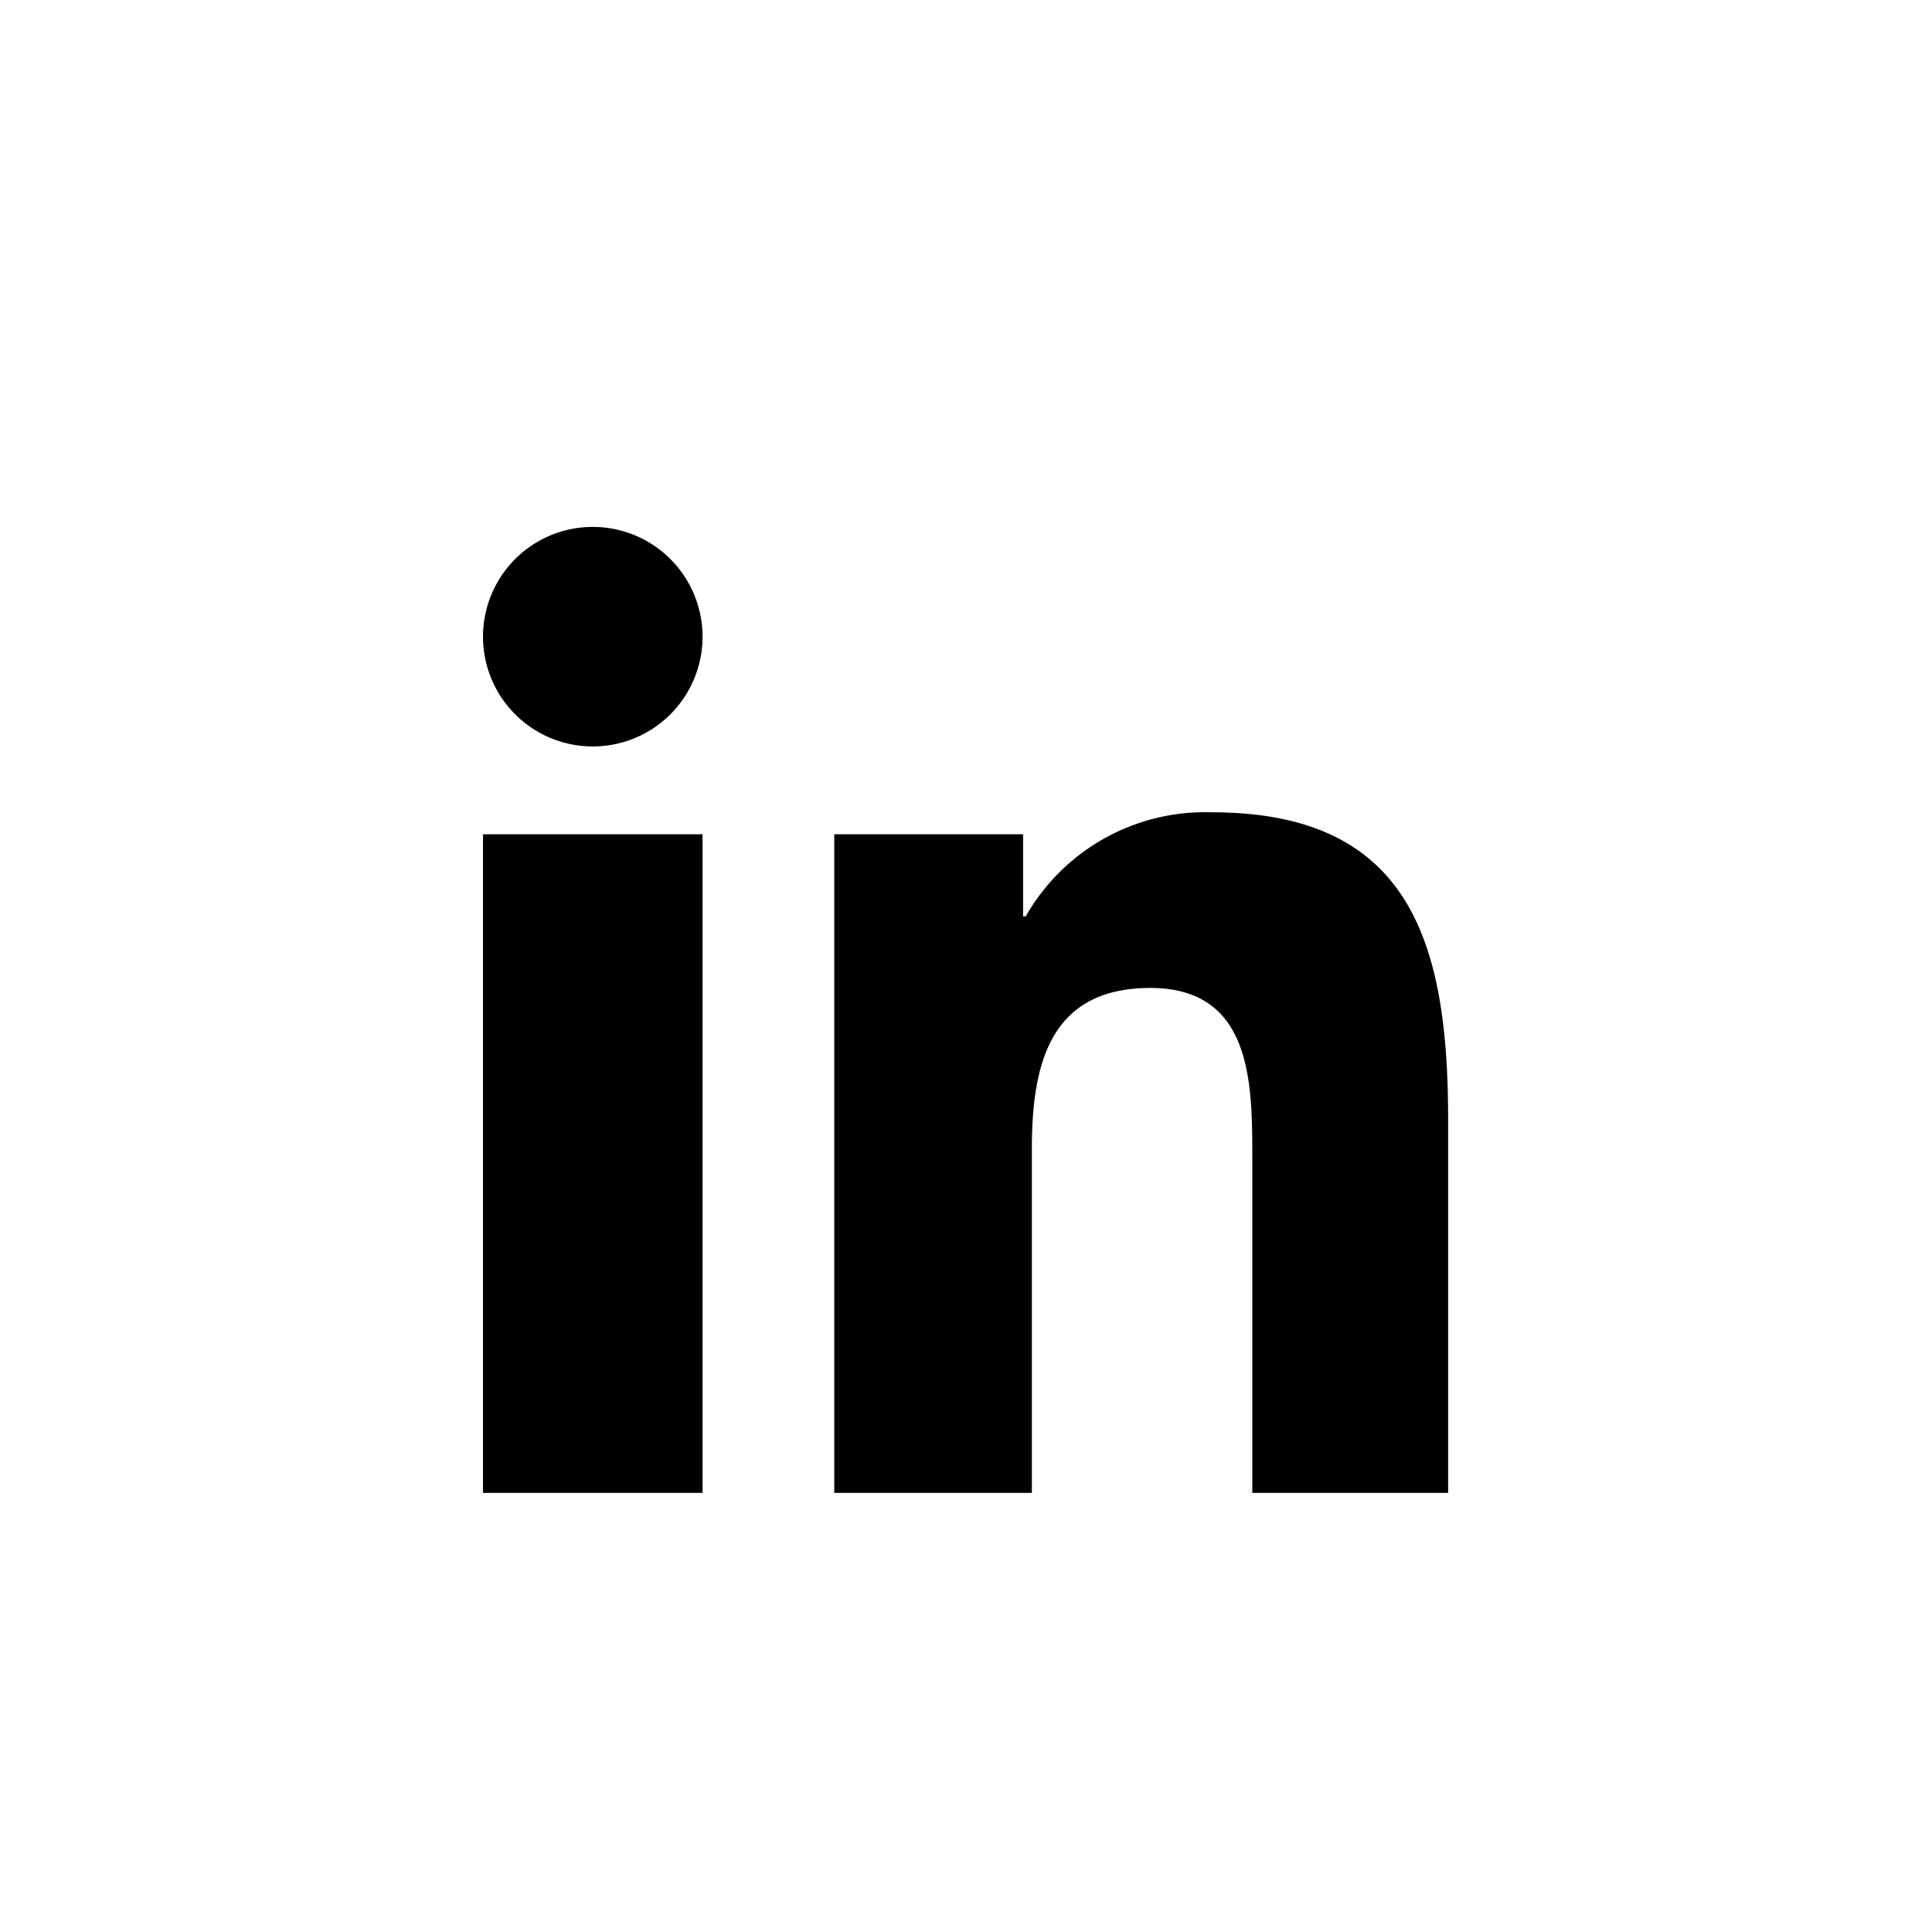 <svg xmlns="http://www.w3.org/2000/svg" viewBox="0 0 44 44"><defs><style>.cls-1{fill:none;}</style></defs><title>linkedin</title><g id="Layer_2" data-name="Layer 2"><g id="Tekstlaag"><path d="M11,19h5l0,15H11Zm2.5-7A2.5,2.5,0,1,1,11,14.5,2.5,2.5,0,0,1,13.5,12"/><rect class="cls-1" width="44" height="44"/><path d="M19,19h4.3v1.87h.06A4.7,4.7,0,0,1,27.6,18.5c4.54,0,5.38,3,5.38,7V34H28.52V26.37c0-1.7,0-3.88-2.34-3.87s-2.69,1.85-2.68,3.76V34H19Z"/></g></g></svg>